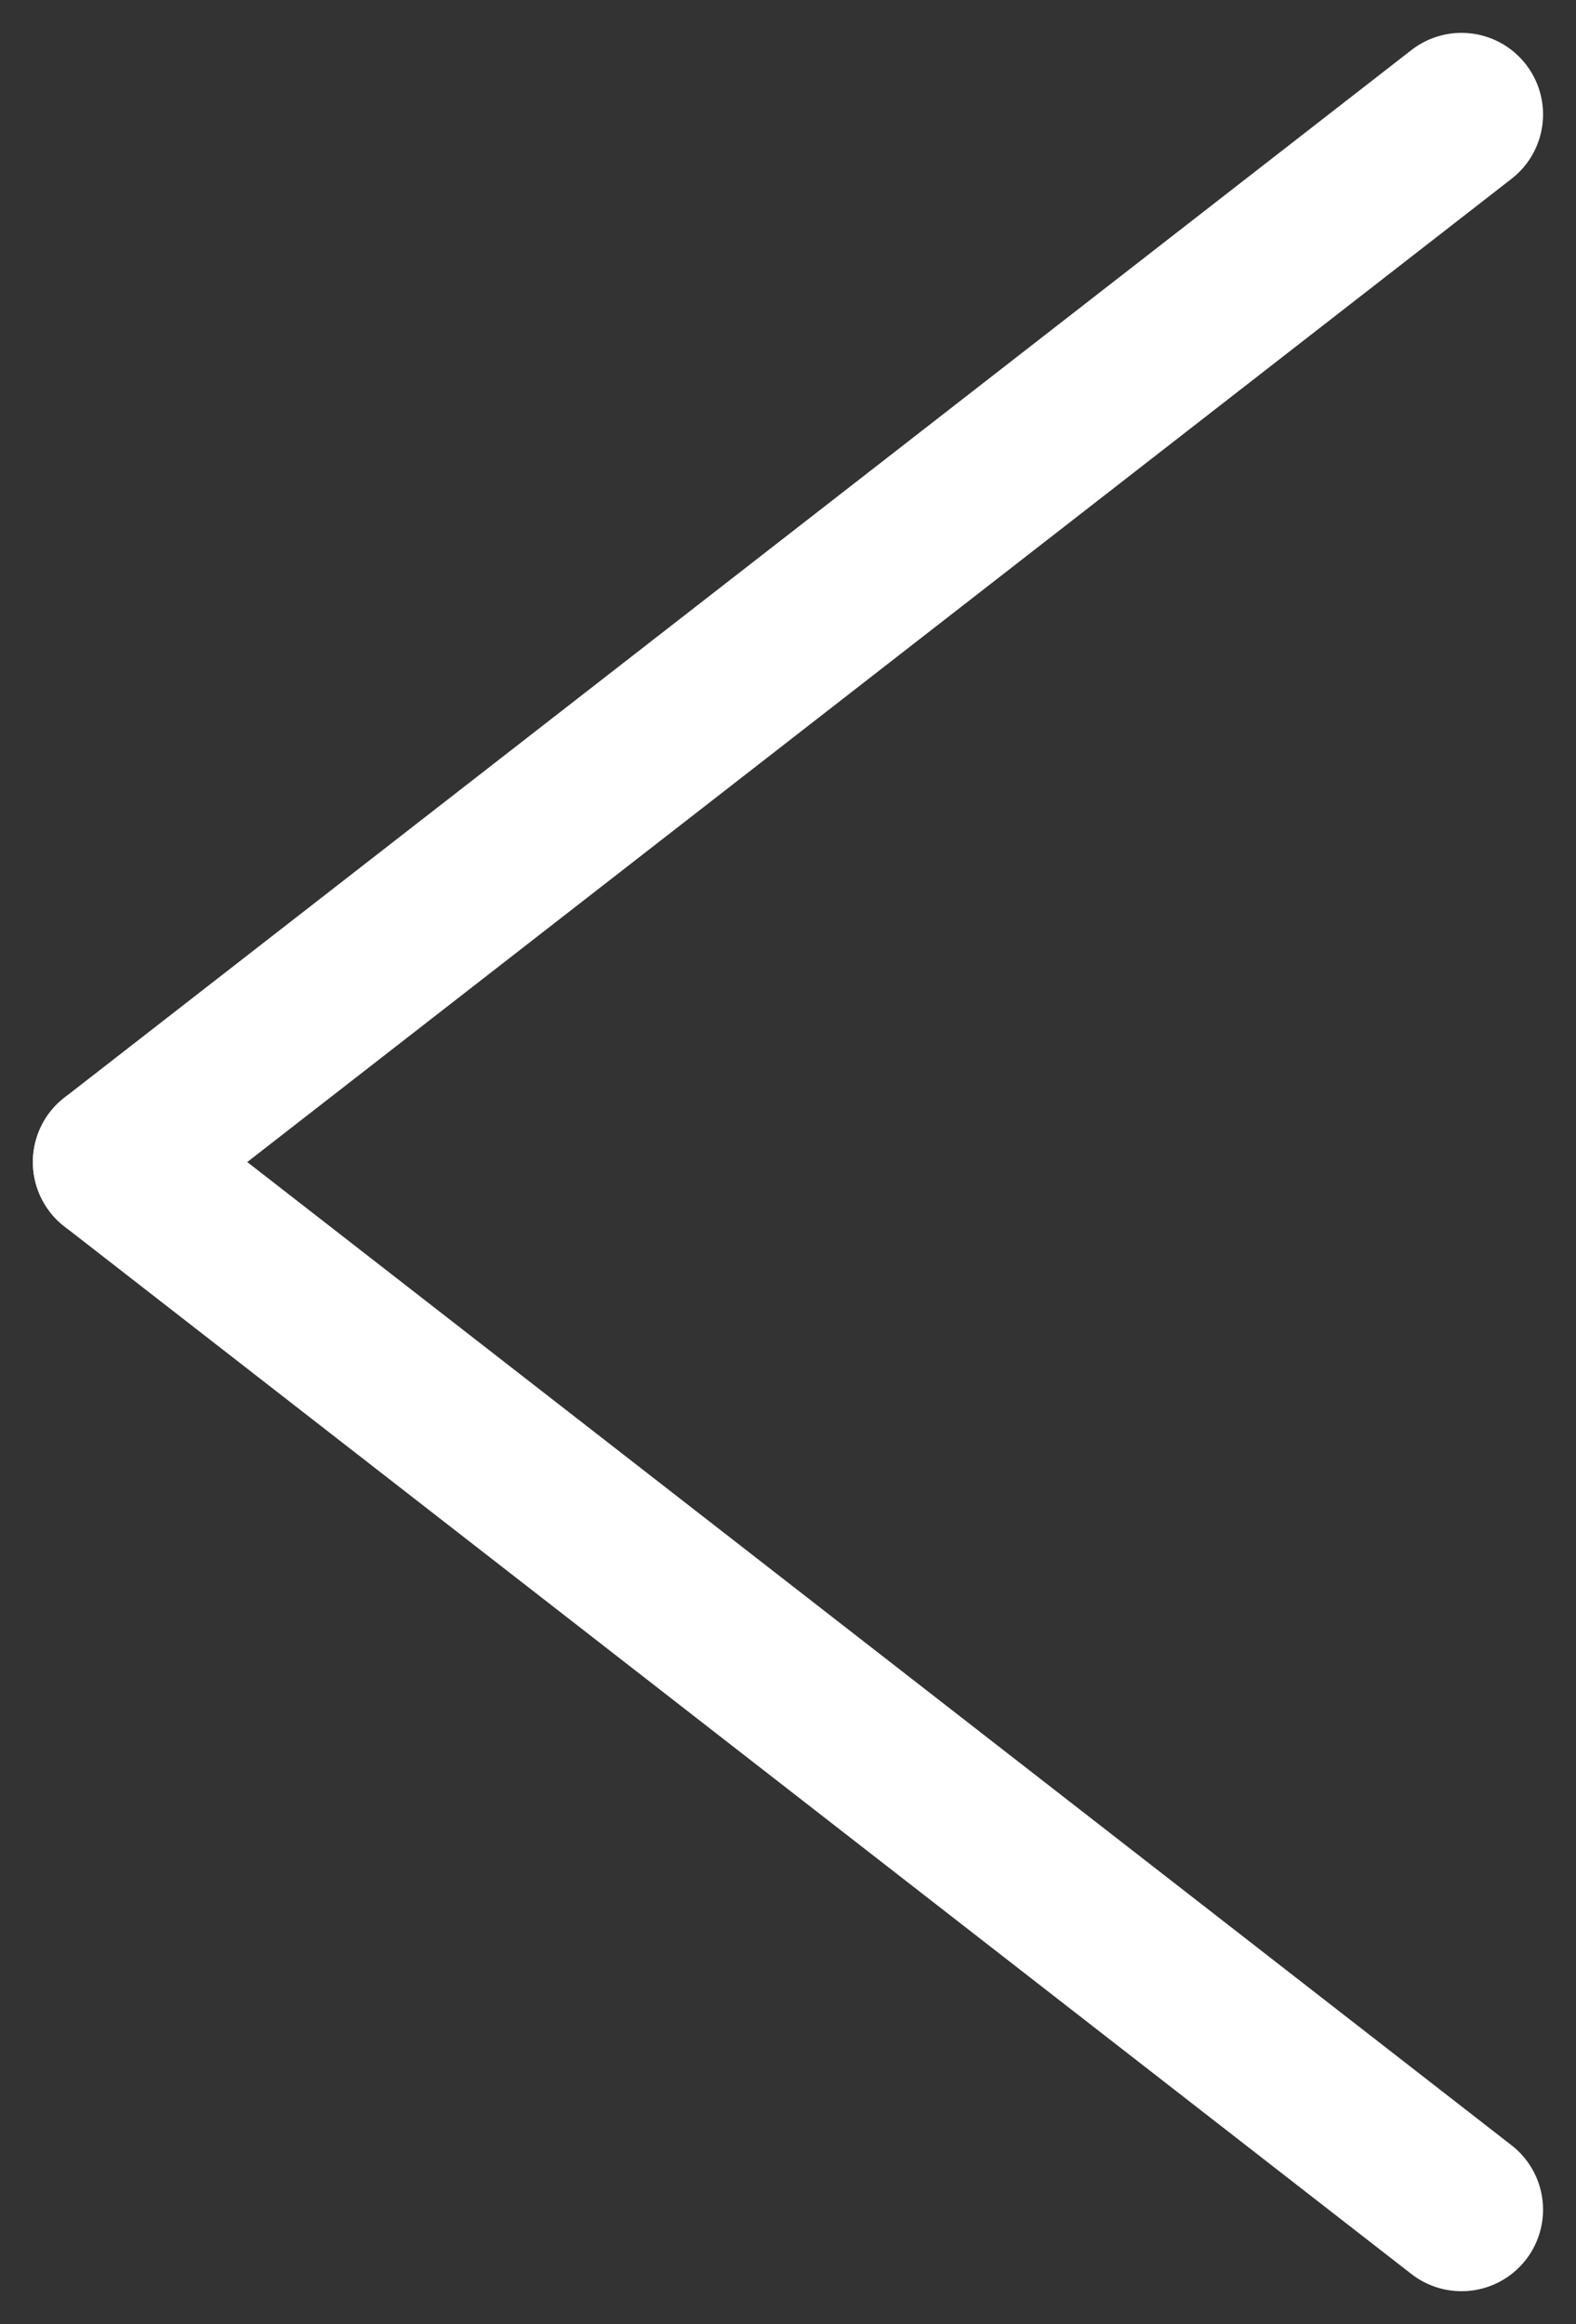 <svg xmlns="http://www.w3.org/2000/svg" width="19.324" height="28.5" viewBox="0 0 19.324 28.5">
  <rect x="0" y="0" width="19.324" height="28.5" fill="#333333" stroke="none"/>
  <g id="Group_1223" data-name="Group 1223" transform="translate(17.92 27.097) rotate(180)">
    <line id="Line_48" data-name="Line 48" x1="16.517" y1="12.847" transform="translate(0 0)" fill="none" stroke="#fff" stroke-linecap="round" stroke-width="2"/>
    <line id="Line_49" data-name="Line 49" x1="16.517" y2="12.847" transform="translate(0 12.847)" fill="none" stroke="#fff" stroke-linecap="round" stroke-width="2"/>
  </g>
</svg>
